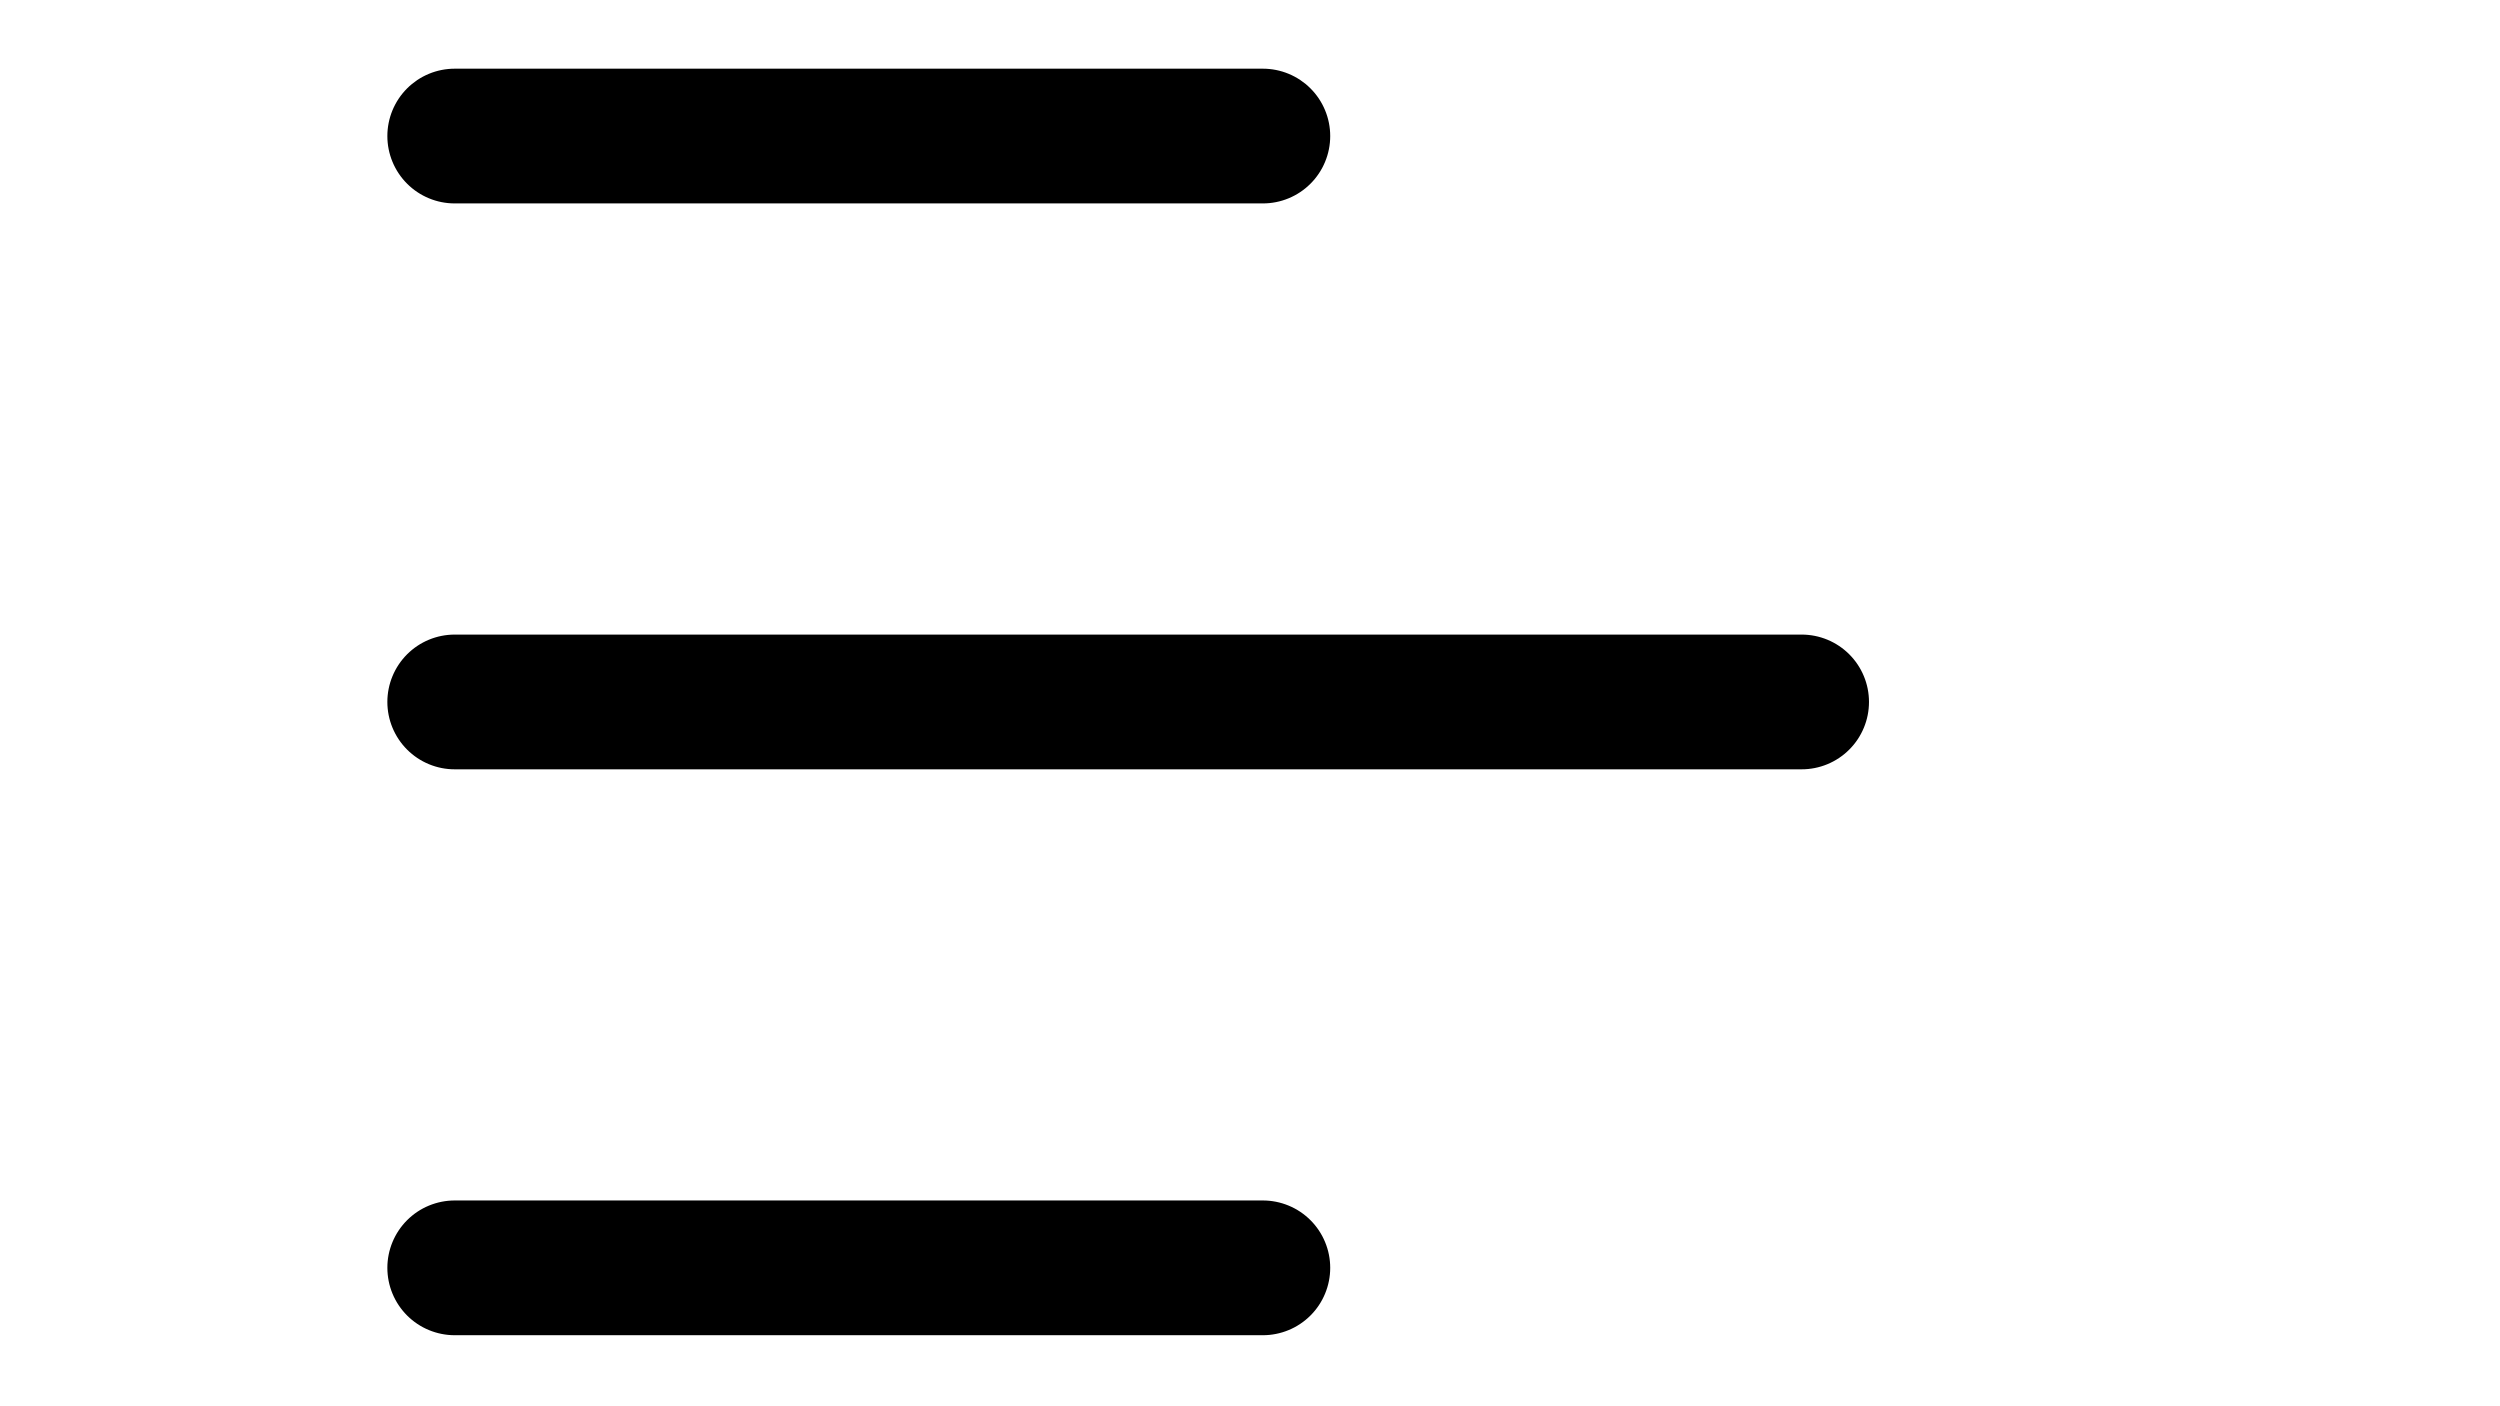 <svg xmlns="http://www.w3.org/2000/svg" xmlns:xlink="http://www.w3.org/1999/xlink" width="1280" viewBox="0 0 960 540" height="720" preserveAspectRatio="xMidYMid meet"><defs><clipPath id="242e17b0b9"><path d="M 148.746 26.25 L 511 26.25 L 511 79 L 148.746 79 Z M 148.746 26.25 " clip-rule="nonzero"></path></clipPath><clipPath id="909fdb8c01"><path d="M 148.746 243 L 717.691 243 L 717.691 296 L 148.746 296 Z M 148.746 243 " clip-rule="nonzero"></path></clipPath><clipPath id="634be0359b"><path d="M 148.746 460 L 511 460 L 511 512.848 L 148.746 512.848 Z M 148.746 460 " clip-rule="nonzero"></path></clipPath></defs><g clip-path="url(#242e17b0b9)"><path fill="#000000" d="M 174.605 78.113 L 484.941 78.113 C 485.789 78.113 486.633 78.074 487.477 77.988 C 488.32 77.906 489.156 77.781 489.984 77.617 C 490.816 77.453 491.637 77.246 492.449 77 C 493.258 76.754 494.055 76.469 494.836 76.145 C 495.621 75.82 496.383 75.457 497.133 75.059 C 497.879 74.66 498.605 74.227 499.309 73.754 C 500.012 73.285 500.691 72.781 501.348 72.242 C 502 71.703 502.629 71.137 503.227 70.535 C 503.828 69.938 504.395 69.312 504.934 68.656 C 505.469 68 505.973 67.32 506.445 66.617 C 506.914 65.914 507.348 65.188 507.75 64.438 C 508.148 63.691 508.508 62.926 508.832 62.145 C 509.156 61.363 509.441 60.566 509.688 59.754 C 509.934 58.941 510.141 58.121 510.305 57.293 C 510.469 56.461 510.594 55.625 510.676 54.781 C 510.762 53.938 510.801 53.094 510.801 52.246 C 510.801 51.398 510.762 50.551 510.676 49.707 C 510.594 48.867 510.469 48.027 510.305 47.199 C 510.141 46.367 509.934 45.547 509.688 44.734 C 509.441 43.926 509.156 43.129 508.832 42.344 C 508.508 41.562 508.148 40.797 507.75 40.051 C 507.348 39.301 506.914 38.578 506.445 37.871 C 505.973 37.168 505.469 36.488 504.934 35.832 C 504.395 35.18 503.828 34.551 503.227 33.953 C 502.629 33.352 502 32.785 501.348 32.246 C 500.691 31.711 500.012 31.207 499.309 30.734 C 498.605 30.266 497.879 29.828 497.133 29.43 C 496.383 29.031 495.621 28.668 494.836 28.344 C 494.055 28.02 493.258 27.734 492.449 27.488 C 491.637 27.242 490.816 27.039 489.984 26.871 C 489.156 26.707 488.32 26.582 487.477 26.5 C 486.633 26.418 485.789 26.375 484.941 26.375 L 174.605 26.375 C 173.758 26.375 172.914 26.418 172.07 26.5 C 171.23 26.582 170.391 26.707 169.562 26.871 C 168.73 27.039 167.91 27.242 167.098 27.488 C 166.289 27.734 165.492 28.02 164.711 28.344 C 163.926 28.668 163.164 29.031 162.414 29.43 C 161.668 29.828 160.941 30.266 160.238 30.734 C 159.535 31.207 158.855 31.711 158.199 32.246 C 157.547 32.785 156.918 33.352 156.32 33.953 C 155.723 34.551 155.152 35.18 154.617 35.832 C 154.078 36.488 153.574 37.168 153.105 37.871 C 152.633 38.578 152.199 39.301 151.801 40.051 C 151.398 40.797 151.039 41.562 150.715 42.344 C 150.391 43.129 150.105 43.926 149.859 44.734 C 149.613 45.547 149.406 46.367 149.242 47.199 C 149.078 48.027 148.953 48.867 148.871 49.707 C 148.785 50.551 148.746 51.398 148.746 52.246 C 148.746 53.094 148.785 53.938 148.871 54.781 C 148.953 55.625 149.078 56.461 149.242 57.293 C 149.406 58.121 149.613 58.941 149.859 59.754 C 150.105 60.566 150.391 61.363 150.715 62.145 C 151.039 62.926 151.398 63.691 151.801 64.438 C 152.199 65.188 152.633 65.914 153.105 66.617 C 153.574 67.32 154.078 68 154.617 68.656 C 155.152 69.312 155.723 69.938 156.32 70.535 C 156.918 71.137 157.547 71.703 158.199 72.242 C 158.855 72.781 159.535 73.285 160.238 73.754 C 160.941 74.227 161.668 74.66 162.414 75.059 C 163.164 75.457 163.926 75.82 164.711 76.145 C 165.492 76.469 166.289 76.754 167.098 77 C 167.91 77.246 168.73 77.453 169.562 77.617 C 170.391 77.781 171.23 77.906 172.07 77.988 C 172.914 78.074 173.758 78.113 174.605 78.113 Z M 174.605 78.113 " fill-opacity="1" fill-rule="nonzero"></path></g><g clip-path="url(#909fdb8c01)"><path fill="#000000" d="M 691.832 243.68 L 174.605 243.68 C 173.758 243.68 172.914 243.719 172.07 243.805 C 171.23 243.887 170.391 244.012 169.562 244.176 C 168.73 244.34 167.91 244.547 167.098 244.793 C 166.289 245.039 165.492 245.324 164.711 245.648 C 163.926 245.973 163.164 246.332 162.414 246.734 C 161.668 247.133 160.941 247.566 160.238 248.039 C 159.535 248.508 158.855 249.012 158.199 249.551 C 157.547 250.09 156.918 250.656 156.32 251.254 C 155.723 251.855 155.152 252.48 154.617 253.137 C 154.078 253.793 153.574 254.473 153.105 255.176 C 152.633 255.879 152.199 256.605 151.801 257.352 C 151.398 258.102 151.039 258.867 150.715 259.648 C 150.391 260.43 150.105 261.227 149.859 262.039 C 149.613 262.848 149.406 263.672 149.242 264.5 C 149.078 265.332 148.953 266.168 148.871 267.012 C 148.785 267.855 148.746 268.699 148.746 269.547 C 148.746 270.395 148.785 271.242 148.871 272.082 C 148.953 272.926 149.078 273.766 149.242 274.594 C 149.406 275.426 149.613 276.246 149.859 277.059 C 150.105 277.867 150.391 278.664 150.715 279.449 C 151.039 280.23 151.398 280.996 151.801 281.742 C 152.199 282.488 152.633 283.215 153.105 283.922 C 153.574 284.625 154.078 285.305 154.617 285.961 C 155.152 286.613 155.723 287.242 156.32 287.84 C 156.918 288.441 157.547 289.008 158.199 289.547 C 158.855 290.082 159.535 290.586 160.238 291.059 C 160.941 291.527 161.668 291.965 162.414 292.363 C 163.164 292.762 163.926 293.125 164.711 293.449 C 165.492 293.773 166.289 294.059 167.098 294.305 C 167.91 294.551 168.73 294.754 169.562 294.922 C 170.391 295.086 171.23 295.211 172.07 295.293 C 172.914 295.375 173.758 295.418 174.605 295.418 L 691.832 295.418 C 692.676 295.418 693.523 295.375 694.367 295.293 C 695.207 295.211 696.047 295.086 696.875 294.922 C 697.707 294.754 698.527 294.551 699.336 294.305 C 700.148 294.059 700.945 293.773 701.727 293.449 C 702.508 293.125 703.273 292.762 704.02 292.363 C 704.77 291.965 705.492 291.527 706.199 291.059 C 706.902 290.586 707.582 290.082 708.238 289.547 C 708.891 289.008 709.52 288.441 710.117 287.84 C 710.715 287.242 711.285 286.613 711.82 285.961 C 712.359 285.305 712.863 284.625 713.332 283.922 C 713.805 283.215 714.238 282.488 714.637 281.742 C 715.039 280.996 715.398 280.23 715.723 279.449 C 716.047 278.664 716.332 277.867 716.578 277.059 C 716.824 276.246 717.031 275.426 717.195 274.594 C 717.359 273.766 717.484 272.926 717.566 272.082 C 717.648 271.242 717.691 270.395 717.691 269.547 C 717.691 268.699 717.648 267.855 717.566 267.012 C 717.484 266.168 717.359 265.332 717.195 264.5 C 717.031 263.672 716.824 262.848 716.578 262.039 C 716.332 261.227 716.047 260.43 715.723 259.648 C 715.398 258.867 715.039 258.102 714.637 257.352 C 714.238 256.605 713.805 255.879 713.332 255.176 C 712.863 254.473 712.359 253.793 711.82 253.137 C 711.285 252.48 710.715 251.855 710.117 251.254 C 709.52 250.656 708.891 250.09 708.238 249.551 C 707.582 249.012 706.902 248.508 706.199 248.039 C 705.492 247.566 704.77 247.133 704.02 246.734 C 703.273 246.332 702.508 245.973 701.727 245.648 C 700.945 245.324 700.148 245.039 699.336 244.793 C 698.527 244.547 697.707 244.34 696.875 244.176 C 696.047 244.012 695.207 243.887 694.367 243.805 C 693.523 243.719 692.676 243.68 691.832 243.68 Z M 691.832 243.68 " fill-opacity="1" fill-rule="nonzero"></path></g><g clip-path="url(#634be0359b)"><path fill="#000000" d="M 484.941 460.98 L 174.605 460.98 C 173.758 460.98 172.914 461.023 172.07 461.105 C 171.23 461.191 170.391 461.312 169.562 461.48 C 168.73 461.645 167.91 461.852 167.098 462.098 C 166.289 462.344 165.492 462.629 164.711 462.953 C 163.926 463.277 163.164 463.637 162.414 464.035 C 161.668 464.438 160.941 464.871 160.238 465.34 C 159.535 465.812 158.855 466.316 158.199 466.855 C 157.547 467.391 156.918 467.961 156.32 468.559 C 155.723 469.156 155.152 469.785 154.617 470.441 C 154.078 471.094 153.574 471.773 153.105 472.48 C 152.633 473.184 152.199 473.91 151.801 474.656 C 151.398 475.402 151.039 476.168 150.715 476.953 C 150.391 477.734 150.105 478.531 149.859 479.344 C 149.613 480.152 149.406 480.973 149.242 481.805 C 149.078 482.637 148.953 483.473 148.871 484.316 C 148.785 485.16 148.746 486.004 148.746 486.852 C 148.746 487.699 148.785 488.543 148.871 489.387 C 148.953 490.23 149.078 491.066 149.242 491.898 C 149.406 492.73 149.613 493.551 149.859 494.359 C 150.105 495.172 150.391 495.969 150.715 496.75 C 151.039 497.535 151.398 498.301 151.801 499.047 C 152.199 499.793 152.633 500.52 153.105 501.223 C 153.574 501.93 154.078 502.609 154.617 503.262 C 155.152 503.918 155.723 504.543 156.32 505.145 C 156.918 505.742 157.547 506.312 158.199 506.848 C 158.855 507.387 159.535 507.891 160.238 508.359 C 160.941 508.832 161.668 509.266 162.414 509.668 C 163.164 510.066 163.926 510.426 164.711 510.75 C 165.492 511.074 166.289 511.359 167.098 511.605 C 167.91 511.852 168.73 512.059 169.562 512.223 C 170.391 512.391 171.23 512.512 172.07 512.598 C 172.914 512.68 173.758 512.723 174.605 512.723 L 484.941 512.723 C 485.789 512.723 486.633 512.68 487.477 512.598 C 488.32 512.512 489.156 512.391 489.984 512.223 C 490.816 512.059 491.637 511.852 492.449 511.605 C 493.258 511.359 494.055 511.074 494.836 510.75 C 495.621 510.426 496.383 510.066 497.133 509.668 C 497.879 509.266 498.605 508.832 499.309 508.359 C 500.012 507.891 500.691 507.387 501.348 506.848 C 502 506.312 502.629 505.742 503.227 505.145 C 503.828 504.543 504.395 503.918 504.934 503.262 C 505.469 502.609 505.973 501.93 506.445 501.223 C 506.914 500.52 507.348 499.793 507.75 499.047 C 508.148 498.301 508.508 497.535 508.832 496.75 C 509.156 495.969 509.441 495.172 509.688 494.359 C 509.934 493.551 510.141 492.73 510.305 491.898 C 510.469 491.066 510.594 490.23 510.676 489.387 C 510.762 488.543 510.801 487.699 510.801 486.852 C 510.801 486.004 510.762 485.16 510.676 484.316 C 510.594 483.473 510.469 482.637 510.305 481.805 C 510.141 480.973 509.934 480.152 509.688 479.344 C 509.441 478.531 509.156 477.734 508.832 476.953 C 508.508 476.168 508.148 475.402 507.75 474.656 C 507.348 473.91 506.914 473.184 506.445 472.48 C 505.973 471.773 505.469 471.094 504.934 470.441 C 504.395 469.785 503.828 469.156 503.227 468.559 C 502.629 467.961 502 467.391 501.348 466.855 C 500.691 466.316 500.012 465.812 499.309 465.34 C 498.605 464.871 497.879 464.438 497.133 464.035 C 496.383 463.637 495.621 463.277 494.836 462.953 C 494.055 462.629 493.258 462.344 492.449 462.098 C 491.637 461.852 490.816 461.645 489.984 461.48 C 489.156 461.312 488.32 461.191 487.477 461.105 C 486.633 461.023 485.789 460.98 484.941 460.98 Z M 484.941 460.98 " fill-opacity="1" fill-rule="nonzero"></path></g></svg>